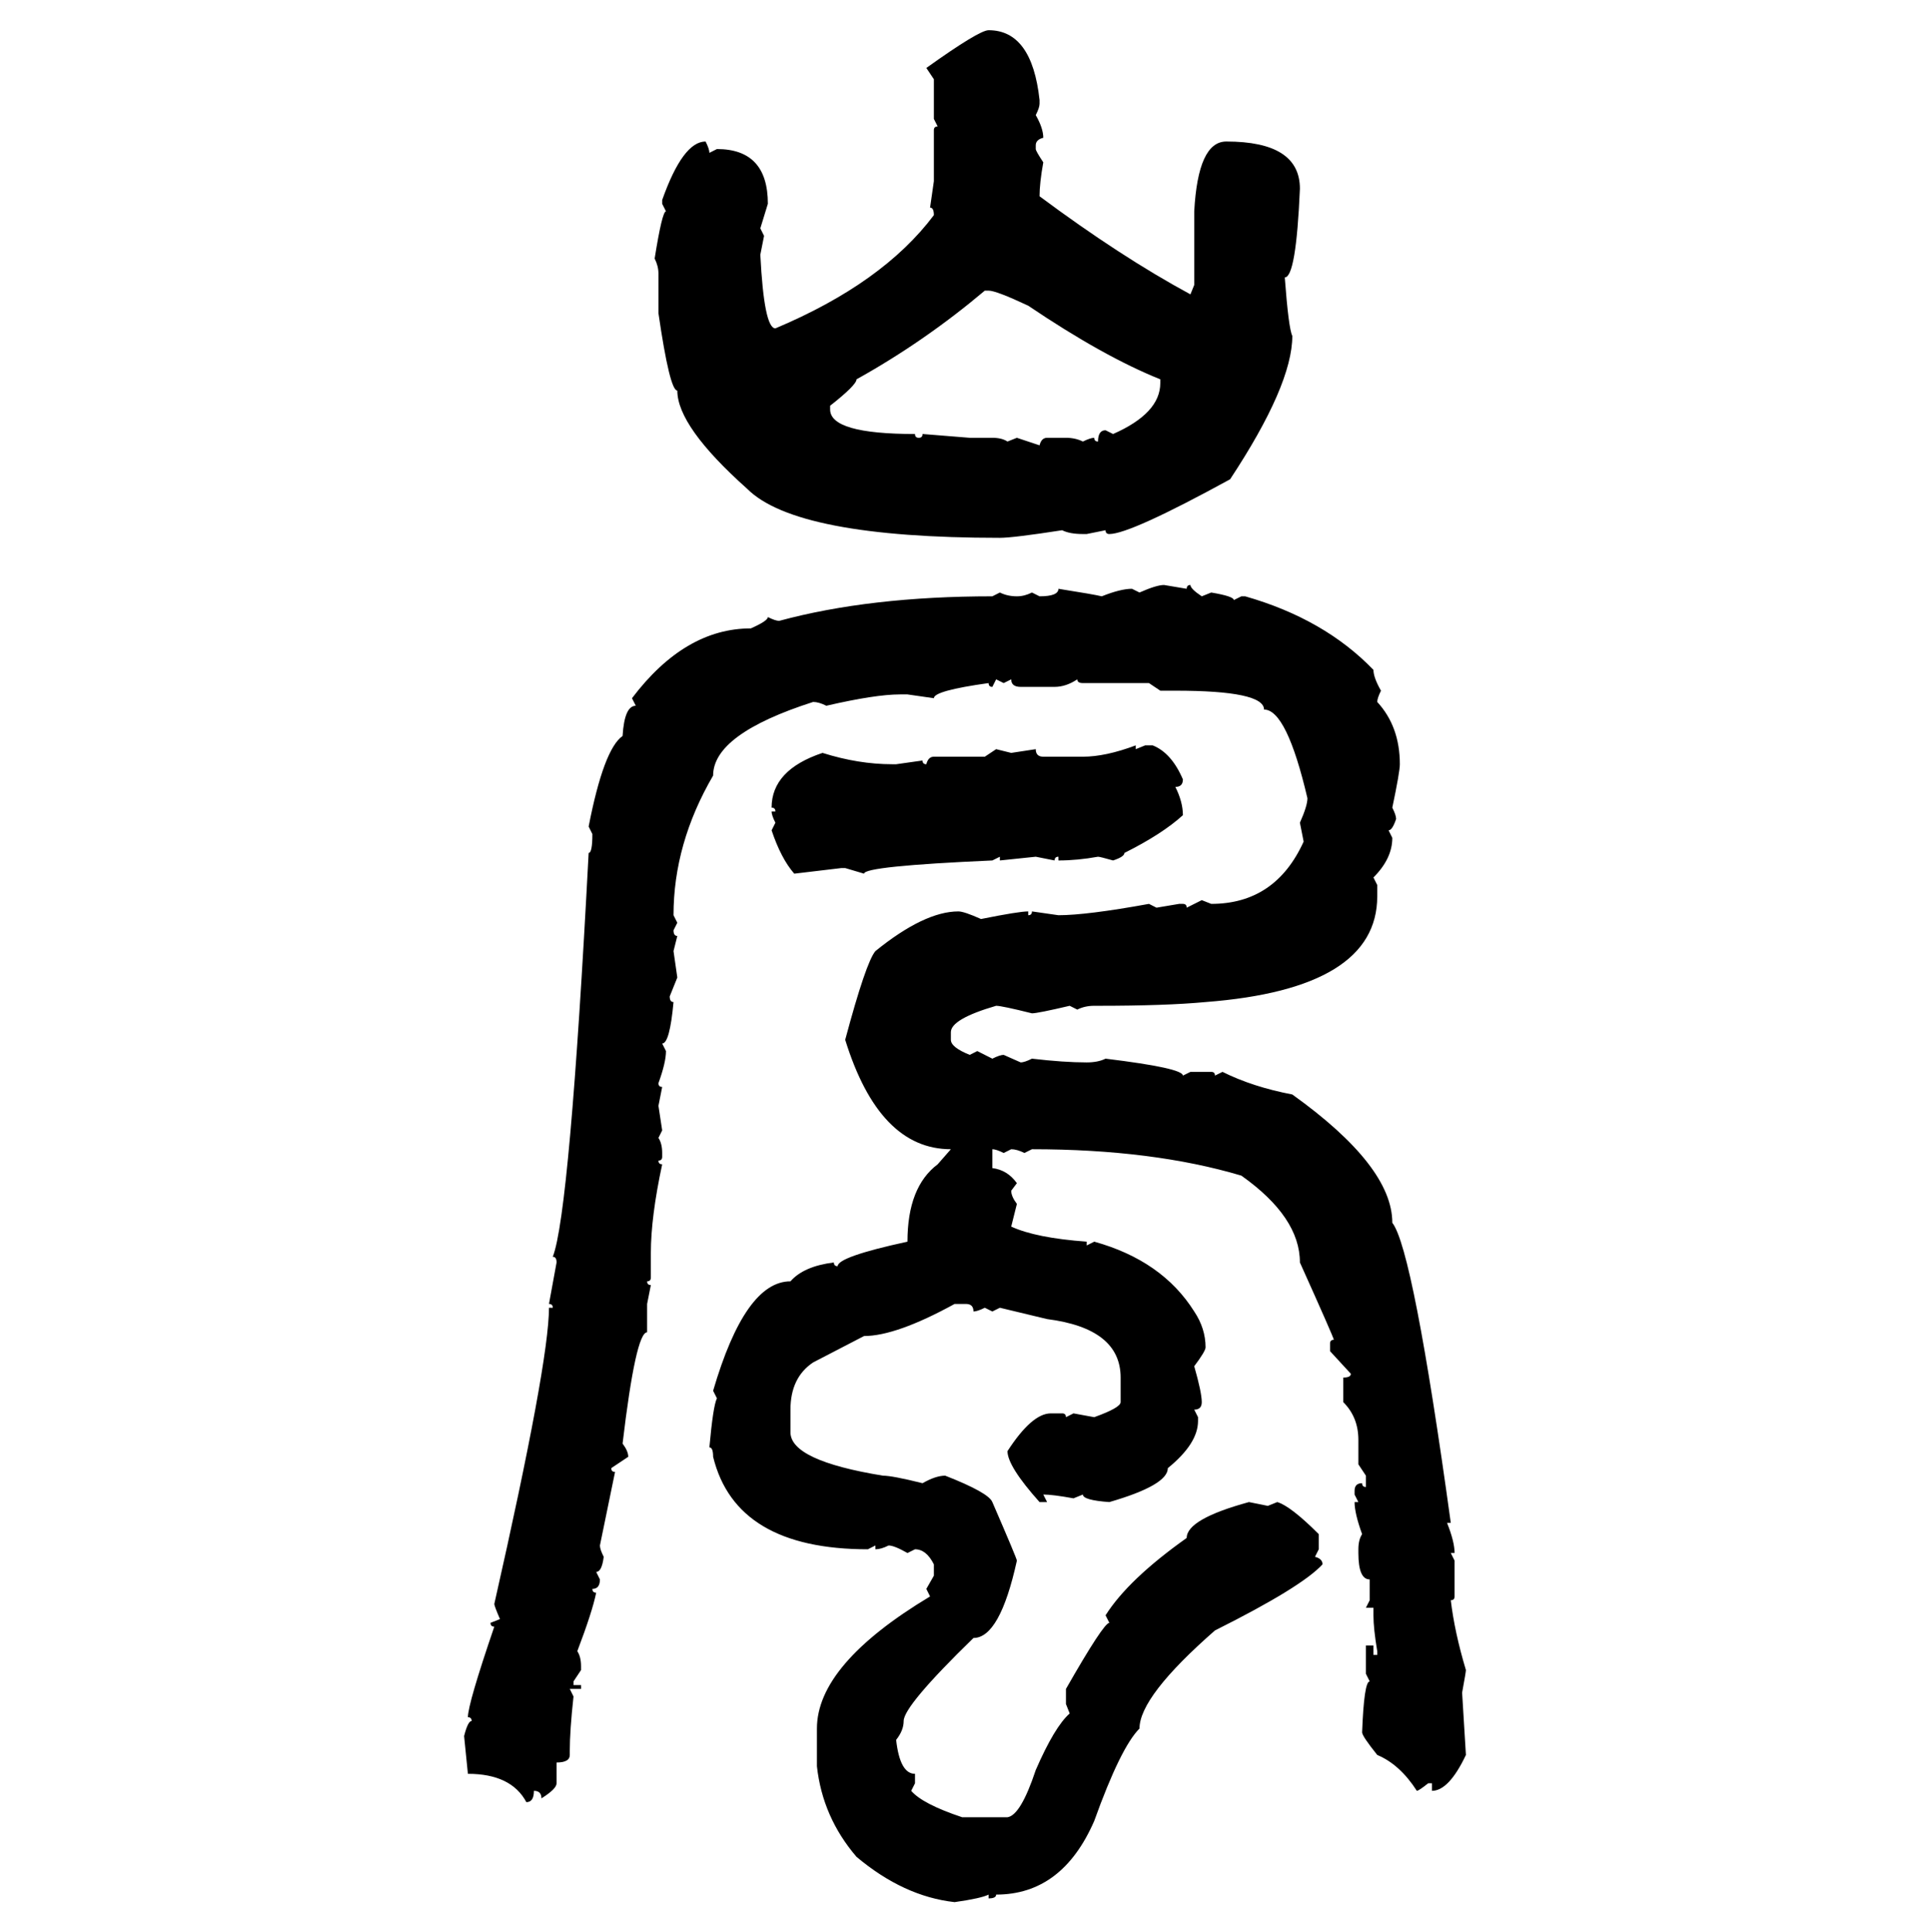 <svg xmlns="http://www.w3.org/2000/svg" xmlns:xlink="http://www.w3.org/1999/xlink" width="299.707" height="300"><path d="M153.52 4.69L153.52 4.69Q160.25 4.69 161.43 15.53L161.43 15.53L161.43 16.11Q161.43 16.70 160.84 17.87L160.84 17.87Q162.01 19.92 162.01 21.39L162.01 21.39Q160.84 21.68 160.84 22.56L160.84 22.56L160.84 23.14Q160.84 23.44 162.01 25.20L162.01 25.20Q161.43 28.42 161.43 30.47L161.43 30.47Q174.02 39.84 184.86 45.70L184.86 45.70L185.45 44.24L185.45 32.81Q186.04 21.97 190.43 21.97L190.43 21.97Q201.86 21.97 201.86 29.30L201.86 29.30Q201.27 43.07 199.51 43.07L199.51 43.07Q200.10 50.98 200.68 52.15L200.68 52.15Q200.68 59.77 191.02 74.41L191.02 74.41Q175.49 82.91 172.27 82.91L172.27 82.91Q171.68 82.91 171.68 82.32L171.68 82.32L168.75 82.91L168.16 82.91Q166.11 82.91 164.94 82.32L164.94 82.32Q157.32 83.50 155.27 83.50L155.27 83.50Q123.63 83.50 116.02 75.88L116.02 75.88Q105.18 66.21 105.18 60.64L105.18 60.64Q104.00 60.64 102.25 48.63L102.25 48.63L102.25 42.48Q102.25 41.31 101.66 40.14L101.66 40.14Q102.83 32.81 103.42 32.81L103.42 32.81L102.83 31.64L102.83 31.05Q106.05 21.97 109.57 21.97L109.57 21.97Q110.16 23.14 110.16 23.73L110.16 23.73L111.33 23.14Q119.24 23.14 119.24 31.64L119.24 31.64L118.07 35.45L118.65 36.62L118.07 39.55Q118.65 50.98 120.41 50.98L120.41 50.98Q137.11 43.95 145.02 33.40L145.02 33.40Q145.02 32.23 144.43 32.23L144.43 32.23L145.02 28.13L145.02 20.21Q145.02 19.63 145.61 19.63L145.61 19.63L145.02 18.46L145.02 12.30L143.85 10.55Q152.05 4.69 153.52 4.69ZM128.91 62.99L128.91 62.99L128.91 63.57Q128.91 67.38 142.09 67.38L142.09 67.38Q142.09 67.97 142.68 67.97L142.68 67.97Q143.26 67.97 143.26 67.38L143.26 67.38L150.59 67.97L154.10 67.97Q155.57 67.97 156.45 68.55L156.45 68.55L157.91 67.97L161.43 69.14Q161.72 67.97 162.60 67.97L162.60 67.97L165.53 67.97Q166.99 67.97 168.16 68.55L168.16 68.55Q169.34 67.97 169.92 67.97L169.92 67.97Q169.92 68.55 170.51 68.55L170.51 68.55Q170.51 66.80 171.68 66.80L171.68 66.80L172.85 67.38Q180.18 64.16 180.18 59.47L180.18 59.47L180.18 58.89Q171.39 55.37 159.67 47.46L159.67 47.46Q154.69 45.12 153.52 45.12L153.52 45.12L152.93 45.12Q143.55 53.03 133.01 58.89L133.01 58.89Q133.01 59.77 128.91 62.99ZM180.76 90.82L180.76 90.82L184.28 91.41Q184.28 90.82 184.86 90.82L184.86 90.82Q184.86 91.41 186.62 92.58L186.62 92.58L188.09 91.99Q191.60 92.58 191.60 93.16L191.60 93.16L192.77 92.58L193.36 92.58Q205.66 96.09 213.28 104.00L213.28 104.00Q213.28 105.18 214.45 107.23L214.45 107.23Q213.87 108.40 213.87 108.98L213.87 108.98Q217.38 112.79 217.38 118.65L217.38 118.65Q217.38 119.82 216.21 125.39L216.21 125.39Q216.80 126.56 216.80 127.15L216.80 127.15Q216.21 128.91 215.63 128.91L215.63 128.91L216.21 130.08Q216.21 133.30 213.28 136.23L213.28 136.23L213.87 137.40L213.87 139.16Q213.87 153.52 187.21 155.57L187.21 155.57Q181.05 156.15 170.51 156.15L170.51 156.15L169.92 156.15Q168.46 156.15 167.29 156.74L167.29 156.74L166.11 156.15Q161.13 157.32 160.25 157.32L160.25 157.32Q155.57 156.15 154.69 156.15L154.69 156.15Q147.66 158.20 147.66 160.25L147.66 160.25L147.66 161.43Q147.66 162.60 150.59 163.77L150.59 163.77L151.76 163.18L154.10 164.36Q155.27 163.77 155.86 163.77L155.86 163.77L158.50 164.94Q159.08 164.94 160.25 164.36L160.25 164.36Q165.23 164.94 168.75 164.94L168.75 164.94Q170.51 164.94 171.68 164.36L171.68 164.36Q183.69 165.82 183.69 166.99L183.69 166.99L184.86 166.41L188.09 166.41Q188.67 166.41 188.67 166.99L188.67 166.99L189.84 166.41Q194.53 168.75 200.68 169.92L200.68 169.92Q216.21 181.05 216.21 189.84L216.21 189.84Q219.43 193.95 225.29 236.43L225.29 236.43L224.71 236.43Q225.88 239.36 225.88 241.11L225.88 241.11L225.29 241.11L225.88 242.29L225.88 247.85Q225.88 248.44 225.29 248.44L225.29 248.44Q225.88 253.42 227.64 259.28L227.64 259.28Q227.64 259.57 227.05 262.79L227.05 262.79L227.64 272.46Q225 278.03 222.36 278.03L222.36 278.03L222.36 276.86L221.78 276.86Q220.31 278.03 220.02 278.03L220.02 278.03Q217.38 273.93 213.87 272.46L213.87 272.46Q211.52 269.53 211.52 268.95L211.52 268.95Q211.82 261.04 212.70 261.04L212.70 261.04L212.11 259.86L212.11 255.47L213.28 255.47L213.28 256.93L213.87 256.93L213.87 256.35Q213.28 252.83 213.28 250.78L213.28 250.78L213.28 249.61L212.11 249.61L212.70 248.44L212.70 245.21Q210.94 245.21 210.94 241.11L210.94 241.11L210.94 240.53Q210.94 239.06 211.52 238.18L211.52 238.18Q210.35 234.96 210.35 233.20L210.35 233.20L210.94 233.20L210.35 232.03L210.35 231.45Q210.35 230.27 211.52 230.27L211.52 230.27Q211.52 230.86 212.11 230.86L212.11 230.86L212.11 229.10L210.94 227.34L210.94 223.54Q210.94 220.02 208.59 217.68L208.59 217.68L208.59 213.87Q209.77 213.87 209.77 213.28L209.77 213.28L206.54 209.77L206.54 208.59Q206.54 208.01 207.13 208.01L207.13 208.01Q207.13 207.71 201.86 196.00L201.86 196.00Q201.86 188.96 192.77 182.52L192.77 182.52Q179.00 178.42 160.25 178.42L160.25 178.42L159.08 179.00Q157.91 178.42 157.03 178.42L157.03 178.42L155.86 179.00Q154.69 178.42 154.10 178.42L154.10 178.42L154.10 181.35Q156.45 181.64 157.91 183.69L157.91 183.69L157.03 184.86Q157.03 185.74 157.91 186.91L157.91 186.91L157.03 190.43Q160.84 192.19 168.75 192.77L168.75 192.77L168.75 193.36L169.92 192.77Q180.47 195.70 185.45 203.61L185.45 203.61Q187.21 206.25 187.21 209.18L187.21 209.18Q187.21 209.77 185.45 212.11L185.45 212.11Q186.62 216.21 186.62 217.68L186.62 217.68Q186.62 218.85 185.45 218.85L185.45 218.85L186.04 220.02L186.04 220.61Q186.04 224.12 181.35 227.93L181.35 227.93Q181.35 230.57 172.27 233.20L172.27 233.20Q168.16 232.91 168.16 232.03L168.16 232.03L166.70 232.62Q163.48 232.03 162.01 232.03L162.01 232.03L162.60 233.20L161.43 233.20Q156.45 227.64 156.45 225.29L156.45 225.29Q160.25 219.43 163.18 219.43L163.18 219.43L164.94 219.43Q165.53 219.43 165.53 220.02L165.53 220.02L166.70 219.43L169.92 220.02Q174.02 218.55 174.02 217.68L174.02 217.68L174.02 213.87Q174.02 206.25 162.60 204.79L162.60 204.79L155.27 203.03L154.10 203.61L152.93 203.03Q151.76 203.61 151.17 203.61L151.17 203.61Q151.17 202.44 150 202.44L150 202.44L148.24 202.44Q139.16 207.42 134.18 207.42L134.18 207.42L126.27 211.52Q122.75 213.87 122.75 218.85L122.75 218.85L122.75 222.36Q122.75 226.76 137.11 229.10L137.11 229.10Q138.57 229.10 143.26 230.27L143.26 230.27Q145.31 229.10 146.78 229.10L146.78 229.10Q153.52 231.74 154.10 233.20L154.10 233.20Q157.91 241.99 157.91 242.29L157.91 242.29Q155.27 254.30 151.17 254.30L151.17 254.30Q140.33 264.84 140.33 267.19L140.33 267.19Q140.33 268.65 139.16 270.12L139.16 270.12Q139.75 275.39 142.09 275.39L142.09 275.39L142.09 276.86L141.50 278.03Q143.26 280.08 149.41 282.13L149.41 282.13L156.45 282.13Q158.50 281.84 160.84 274.80L160.84 274.80Q163.77 268.07 166.11 266.02L166.11 266.02L165.53 264.55L165.53 262.21Q171.39 251.95 172.27 251.95L172.27 251.95L171.68 250.78Q175.20 245.21 184.28 238.77L184.28 238.77Q184.28 235.84 193.95 233.20L193.95 233.20L196.88 233.79L198.34 233.20Q200.39 233.79 204.79 238.18L204.79 238.18L204.79 240.53L204.20 241.70Q205.37 241.99 205.37 242.87L205.37 242.87Q202.15 246.39 188.67 253.13L188.67 253.13Q176.95 263.38 176.95 268.36L176.95 268.36Q174.02 271.29 169.92 282.71L169.92 282.71Q164.94 294.14 154.69 294.14L154.69 294.14Q154.69 294.73 153.52 294.73L153.52 294.73L153.52 294.14Q152.34 294.73 148.24 295.31L148.24 295.31Q140.33 294.43 133.01 288.28L133.01 288.28Q127.73 282.13 126.86 274.22L126.86 274.22L126.86 268.36Q126.86 258.40 144.43 247.85L144.43 247.85L143.85 246.68L145.02 244.63L145.02 242.87Q143.85 240.53 142.09 240.53L142.09 240.53L140.92 241.11Q138.87 239.94 137.99 239.94L137.99 239.94Q136.82 240.53 135.94 240.53L135.94 240.53L135.94 239.94L134.77 240.53Q114.26 240.53 110.74 226.17L110.74 226.17Q110.74 224.71 110.16 224.71L110.16 224.71Q110.74 218.26 111.33 217.09L111.33 217.09L110.74 215.92Q115.72 198.93 122.75 198.93L122.75 198.93Q124.80 196.58 129.49 196.00L129.49 196.00Q129.49 196.58 130.08 196.58L130.08 196.58Q130.08 195.12 140.92 192.77L140.92 192.77Q140.92 184.28 145.61 180.76L145.61 180.76L147.66 178.42Q136.52 178.42 131.25 161.43L131.25 161.43Q134.47 149.41 135.94 147.66L135.94 147.66Q143.55 141.50 148.83 141.50L148.83 141.50Q149.71 141.50 152.34 142.68L152.34 142.68Q158.20 141.50 159.67 141.50L159.67 141.50L159.67 142.09Q160.25 142.09 160.25 141.50L160.25 141.50L164.36 142.09Q168.75 142.09 178.42 140.33L178.42 140.33L179.59 140.92L183.11 140.33L183.69 140.33Q184.28 140.33 184.28 140.92L184.28 140.92L186.62 139.75L188.09 140.33Q198.05 140.33 202.44 130.66L202.44 130.66L201.86 127.73Q203.03 125.10 203.03 123.93L203.03 123.93Q199.80 110.16 196.29 110.16L196.29 110.16Q196.29 107.23 182.52 107.23L182.52 107.23L180.18 107.23L178.42 106.05L168.16 106.05Q167.29 106.05 167.29 105.47L167.29 105.47Q165.53 106.64 163.77 106.64L163.77 106.64L158.50 106.64Q157.03 106.64 157.03 105.47L157.03 105.47L155.86 106.05L154.69 105.47L154.10 106.64Q153.52 106.64 153.52 106.05L153.52 106.05Q145.02 107.23 145.02 108.40L145.02 108.40L140.92 107.81L139.75 107.81Q135.94 107.81 128.32 109.57L128.32 109.57Q127.15 108.98 126.27 108.98L126.27 108.98Q110.74 113.96 110.74 120.41L110.74 120.41Q104.59 130.96 104.59 142.09L104.59 142.09L105.18 143.26L104.59 144.43Q104.59 145.31 105.18 145.31L105.18 145.31L104.59 147.66L105.18 151.76L104.00 154.69Q104.00 155.57 104.59 155.57L104.59 155.57Q104.00 162.01 102.83 162.01L102.83 162.01L103.42 163.18Q103.42 164.94 102.25 168.16L102.25 168.16Q102.25 168.75 102.83 168.75L102.83 168.75L102.25 171.68L102.83 175.49L102.25 176.66Q102.83 177.54 102.83 179.00L102.83 179.00L102.83 179.59Q102.83 180.18 102.25 180.18L102.25 180.18Q102.25 180.76 102.83 180.76L102.83 180.76Q101.07 188.96 101.07 194.53L101.07 194.53L101.07 198.34Q101.07 198.93 100.49 198.93L100.49 198.93Q100.49 199.51 101.07 199.51L101.07 199.51L100.49 202.44L100.49 206.84Q98.73 206.84 96.68 224.12L96.68 224.12Q97.56 225.29 97.56 226.17L97.56 226.17L94.92 227.93Q94.92 228.52 95.51 228.52L95.51 228.52L93.16 239.94Q93.16 240.53 93.75 241.70L93.75 241.70Q93.46 244.04 92.58 244.04L92.58 244.04L93.16 245.21Q93.16 246.68 91.99 246.68L91.99 246.68Q91.99 247.27 92.58 247.27L92.58 247.27Q91.99 250.20 89.65 256.35L89.65 256.35Q90.23 257.23 90.23 258.69L90.23 258.69L90.23 259.28L89.06 261.04L89.06 261.62L90.23 261.62L90.23 262.21L88.48 262.21L89.06 263.38Q88.48 268.65 88.48 271.88L88.48 271.88L88.48 272.46Q88.48 273.63 86.43 273.63L86.43 273.63L86.43 276.86Q86.43 277.73 84.08 279.20L84.08 279.20Q84.08 278.03 82.91 278.03L82.91 278.03Q82.91 279.79 81.74 279.79L81.74 279.79Q79.39 275.39 72.66 275.39L72.66 275.39L72.07 269.53Q72.66 267.19 73.24 267.19L73.24 267.19Q73.24 266.60 72.66 266.60L72.66 266.60Q72.66 264.55 76.76 252.54L76.76 252.54Q76.17 252.54 76.17 251.95L76.17 251.95L77.64 251.37Q76.76 249.32 76.76 249.02L76.76 249.02Q85.25 211.52 85.25 203.03L85.25 203.03L85.84 203.03Q85.84 202.44 85.25 202.44L85.25 202.44L86.43 196.00Q86.43 195.12 85.84 195.12L85.84 195.12Q88.48 188.38 91.41 132.42L91.41 132.42Q91.99 132.42 91.99 129.49L91.99 129.49L91.41 128.32Q93.75 116.31 96.68 114.26L96.68 114.26Q96.97 109.57 98.73 109.57L98.73 109.57L98.14 108.40Q106.35 97.56 116.60 97.56L116.60 97.56Q119.24 96.39 119.24 95.80L119.24 95.80Q120.41 96.39 121.00 96.39L121.00 96.39Q135.06 92.58 154.10 92.58L154.10 92.58L155.27 91.99Q156.45 92.58 157.91 92.58L157.91 92.58Q159.08 92.58 160.25 91.99L160.25 91.99L161.43 92.58Q164.36 92.58 164.36 91.41L164.36 91.41Q169.92 92.29 171.09 92.58L171.09 92.58Q174.02 91.41 175.78 91.41L175.78 91.41L176.95 91.99Q179.59 90.82 180.76 90.82ZM176.37 115.72L176.37 115.72L176.37 116.31L177.83 115.72L179.00 115.72Q181.93 116.89 183.69 121.00L183.69 121.00Q183.69 122.17 182.52 122.17L182.52 122.17Q183.69 124.51 183.69 126.56L183.69 126.56Q180.47 129.49 174.61 132.42L174.61 132.42Q174.61 133.01 172.85 133.59L172.85 133.59Q170.80 133.01 170.51 133.01L170.51 133.01Q167.29 133.59 164.36 133.59L164.36 133.59L164.36 133.01Q163.77 133.01 163.77 133.59L163.77 133.59L160.84 133.01L155.27 133.59L155.27 133.01L154.10 133.59Q134.18 134.47 134.18 135.64L134.18 135.64L131.25 134.77L130.66 134.77L123.34 135.64Q121.29 133.30 119.82 128.91L119.82 128.91L120.41 127.73Q119.82 126.56 119.82 125.98L119.82 125.98L120.41 125.98Q120.41 125.39 119.82 125.39L119.82 125.39Q119.82 119.53 127.73 116.89L127.73 116.89Q133.30 118.65 138.57 118.65L138.57 118.65L139.16 118.65L143.26 118.07Q143.26 118.65 143.85 118.65L143.85 118.65Q144.14 117.48 145.02 117.48L145.02 117.48L152.93 117.48L154.69 116.31L157.03 116.89L160.84 116.31Q160.84 117.48 162.01 117.48L162.01 117.48L168.16 117.48Q171.68 117.48 176.37 115.72Z"/></svg>